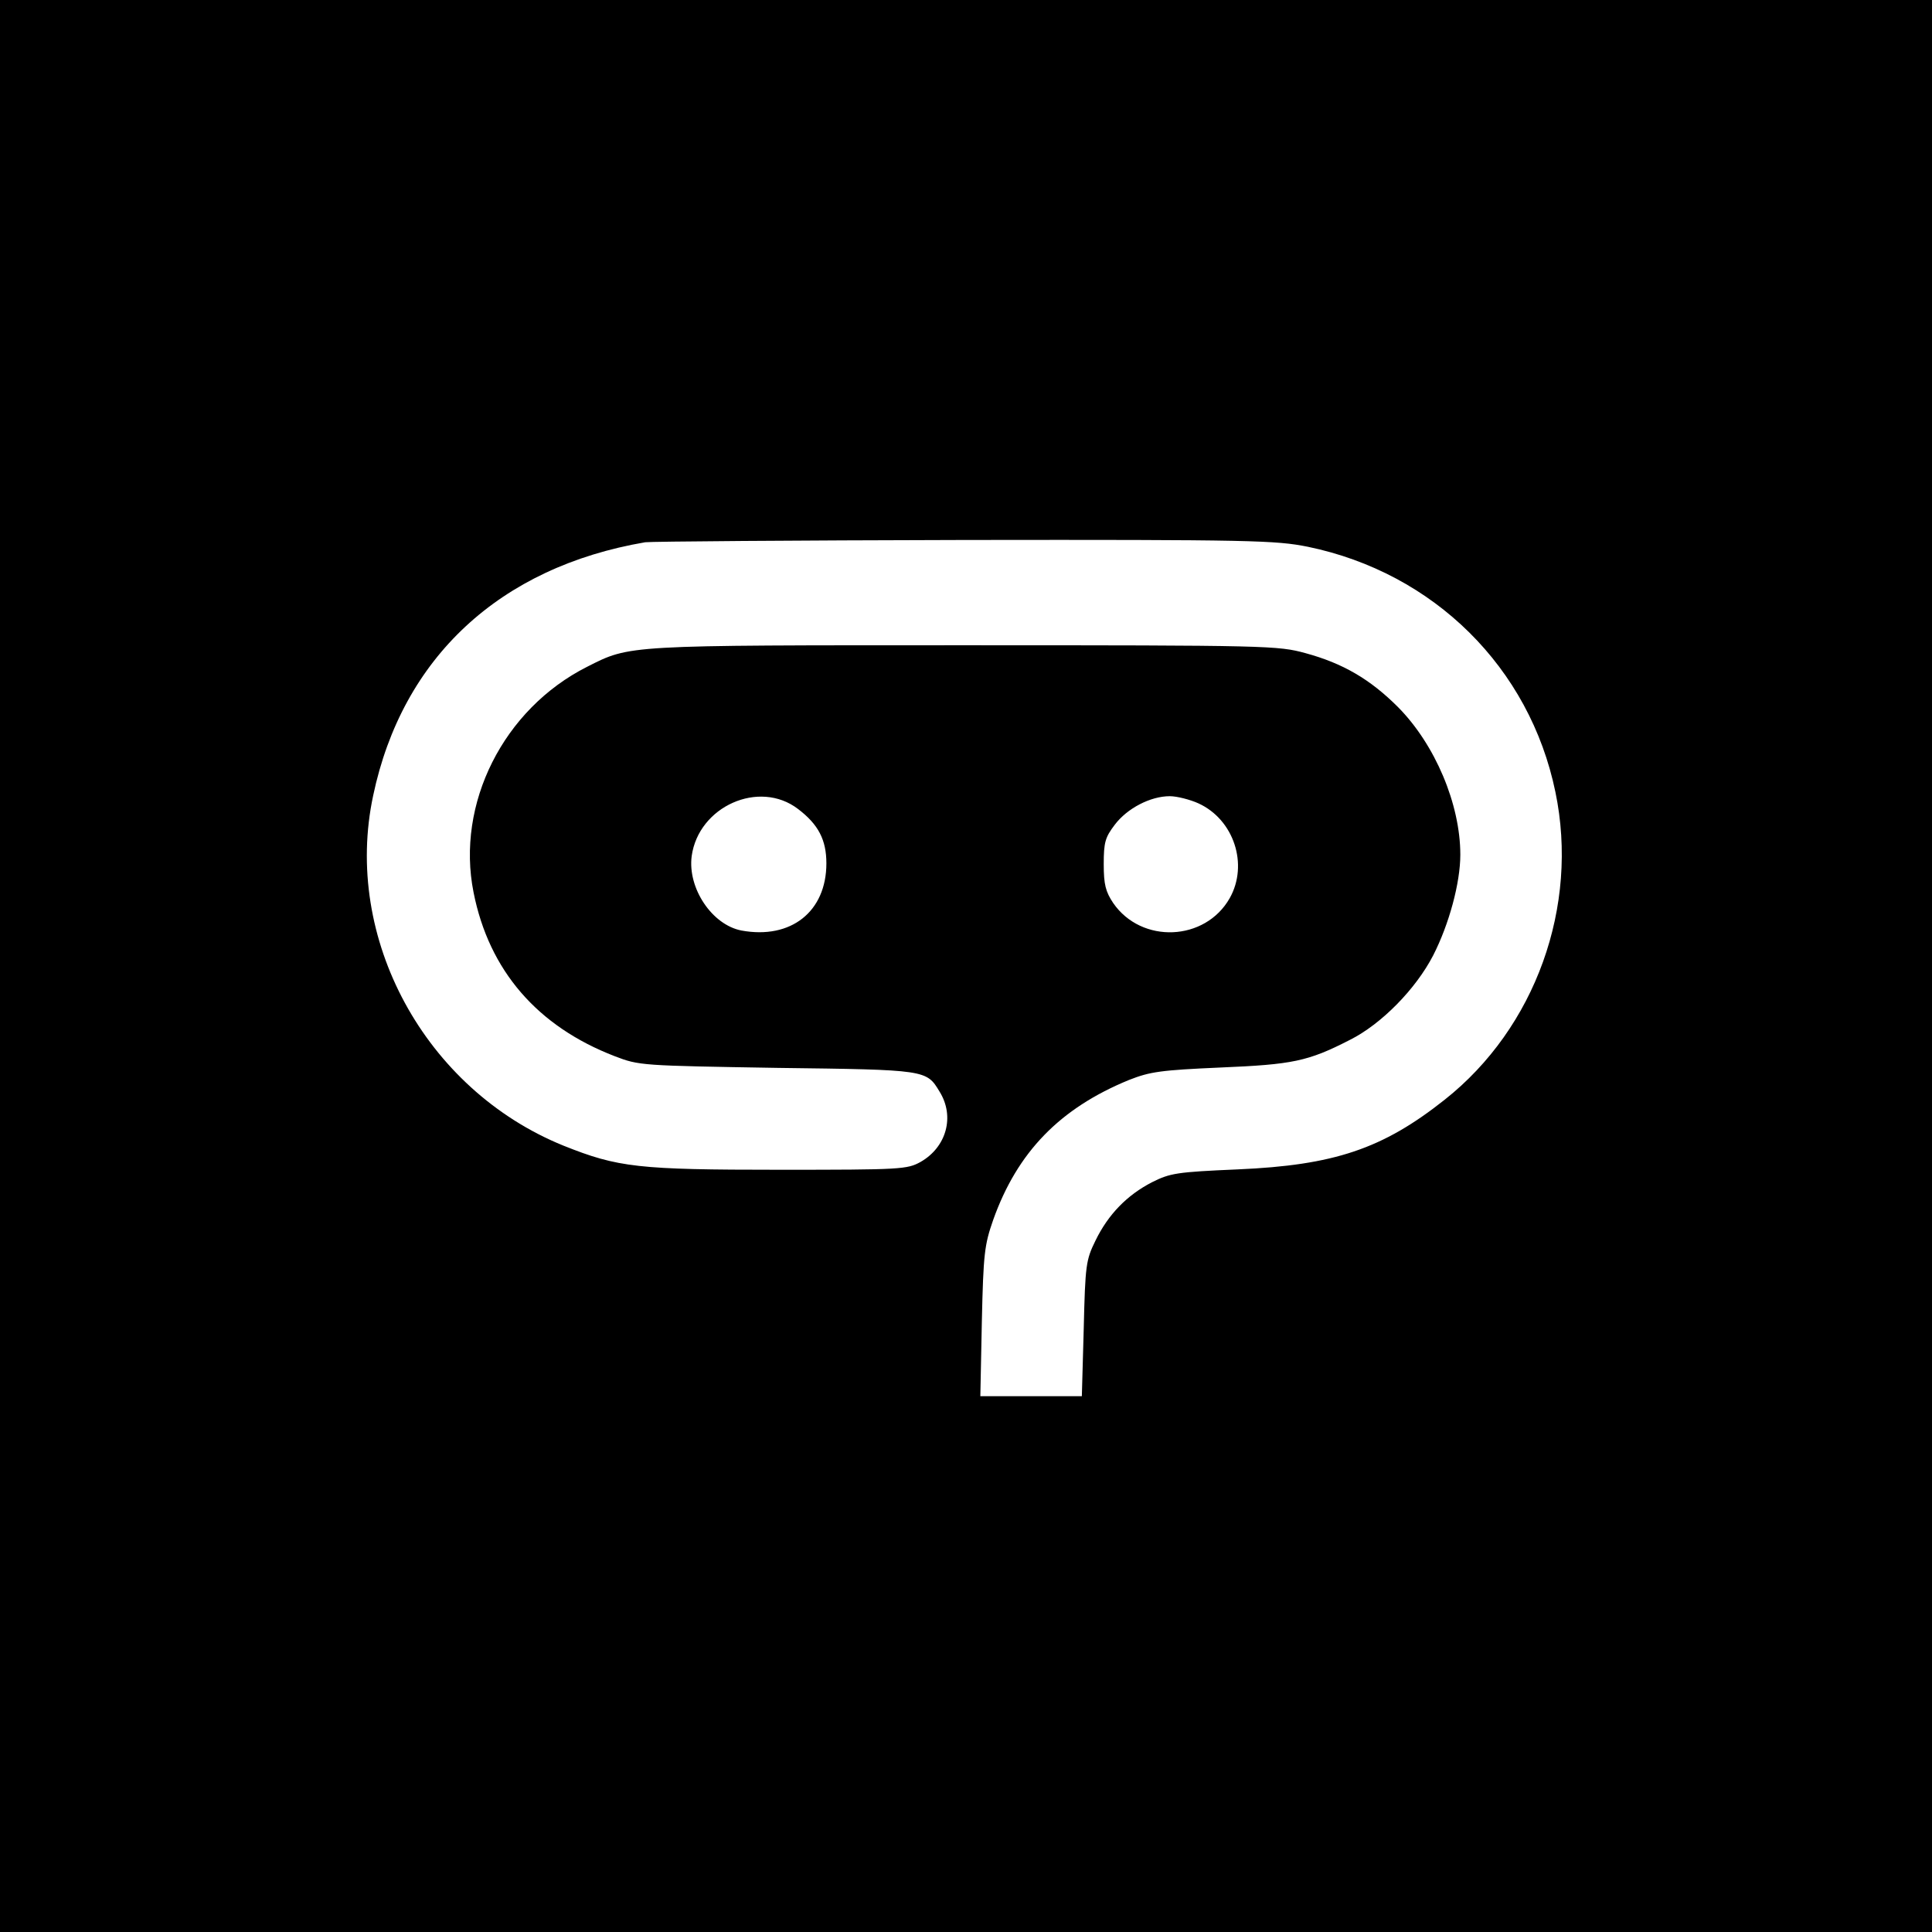 <?xml version="1.0" standalone="no"?>
<!DOCTYPE svg PUBLIC "-//W3C//DTD SVG 20010904//EN"
 "http://www.w3.org/TR/2001/REC-SVG-20010904/DTD/svg10.dtd">
<svg version="1.0" xmlns="http://www.w3.org/2000/svg"
 width="512pt" height="512pt" viewBox="0 0 512 512"
 preserveAspectRatio="xMidYMid meet">
<g transform="translate(0,512) scale(0.1,-0.1)"
fill="#000000" stroke="none">
<path d="M0 2560 l0 -2560 2560 0 2560 0 0 2560 0 2560 -2560 0 -2560 0 0
-2560z m3466 1111 c334 -69 588 -320 656 -650 63 -303 -53 -625 -293 -815
-165 -131 -294 -174 -549 -185 -162 -7 -179 -10 -227 -34 -66 -34 -116 -85
-150 -155 -25 -51 -27 -64 -31 -233 l-5 -179 -135 0 -134 0 4 198 c4 180 7
203 30 269 64 180 177 296 360 371 56 22 84 26 243 33 190 8 231 16 342 73 84
42 175 135 221 224 42 82 72 192 72 267 0 134 -67 292 -165 391 -74 74 -146
116 -245 143 -73 20 -96 21 -903 21 -903 0 -886 1 -1001 -57 -222 -112 -348
-363 -301 -598 41 -207 169 -355 374 -434 65 -25 70 -25 431 -31 396 -5 395
-5 430 -63 41 -66 18 -147 -50 -186 -36 -20 -51 -21 -374 -21 -375 0 -428 6
-573 64 -367 149 -585 550 -504 928 77 365 335 605 721 671 14 2 394 5 845 6
765 1 826 -1 911 -18z m-1351 -695 c54 -41 75 -82 75 -144 0 -128 -94 -202
-225 -178 -78 15 -143 112 -132 197 18 132 179 204 282 125z m1061 15 c94 -43
133 -162 83 -251 -65 -115 -234 -122 -309 -13 -20 30 -25 49 -25 103 0 58 4
71 29 104 33 44 95 76 146 76 19 0 54 -9 76 -19z"/>
</g>
</svg>
